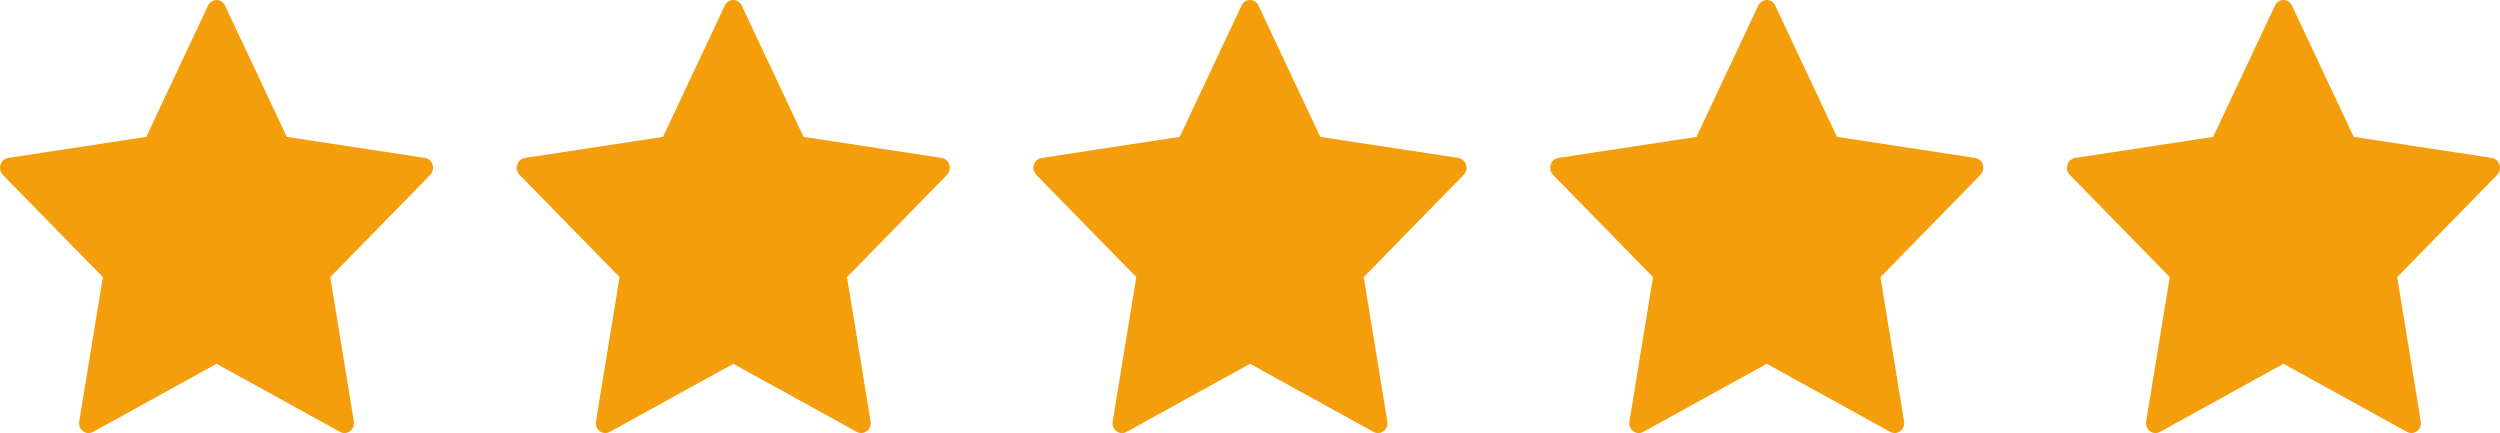<?xml version="1.0" encoding="UTF-8"?>
<svg width="127px" height="22px" viewBox="0 0 127 22" version="1.1" xmlns="http://www.w3.org/2000/svg" xmlns:xlink="http://www.w3.org/1999/xlink">
    <title>Group 11</title>
    <g id="🖥-Desktop-Pages" stroke="none" stroke-width="1" fill="none" fill-rule="evenodd">
        <g id="Complete_PE_1" transform="translate(-190, -6351)" fill="#F59E0B">
            <g id="Group-11" transform="translate(190, 6351)">
                <path d="M14.57,6.953 L21.588,8.023 C21.769,8.052 21.92,8.185 21.976,8.368 C22.033,8.55 21.986,8.751 21.854,8.885 L16.778,14.076 L17.976,21.409 C18.008,21.598 17.934,21.789 17.785,21.902 C17.637,22.015 17.44,22.03 17.278,21.941 L11.001,18.48 L4.724,21.942 C4.562,22.031 4.364,22.017 4.216,21.904 C4.067,21.791 3.993,21.599 4.025,21.41 L5.224,14.076 L0.146,8.885 C0.014,8.751 -0.033,8.55 0.024,8.368 C0.08,8.185 0.231,8.052 0.412,8.023 L7.43,6.953 L10.57,0.282 C10.65,0.11 10.817,0 11.001,0 C11.184,0 11.351,0.11 11.431,0.282 L14.57,6.953 Z" id="Path"></path>
                <path d="M40.82,6.953 L47.838,8.023 C48.019,8.052 48.17,8.185 48.226,8.368 C48.283,8.55 48.236,8.751 48.104,8.885 L43.028,14.076 L44.226,21.409 C44.258,21.598 44.184,21.789 44.035,21.902 C43.887,22.015 43.69,22.03 43.528,21.941 L37.251,18.48 L30.974,21.942 C30.812,22.031 30.614,22.017 30.466,21.904 C30.317,21.791 30.243,21.599 30.275,21.41 L31.474,14.076 L26.396,8.885 C26.264,8.751 26.217,8.55 26.274,8.368 C26.33,8.185 26.481,8.052 26.662,8.023 L33.68,6.953 L36.82,0.282 C36.9,0.11 37.067,0 37.251,0 C37.434,0 37.601,0.11 37.681,0.282 L40.82,6.953 Z" id="Path-Copy"></path>
                <path d="M67.07,6.953 L74.088,8.023 C74.269,8.052 74.42,8.185 74.476,8.368 C74.533,8.55 74.486,8.751 74.354,8.885 L69.278,14.076 L70.476,21.409 C70.508,21.598 70.434,21.789 70.285,21.902 C70.137,22.015 69.94,22.03 69.778,21.941 L63.501,18.48 L57.224,21.942 C57.062,22.031 56.864,22.017 56.716,21.904 C56.567,21.791 56.493,21.599 56.525,21.41 L57.724,14.076 L52.646,8.885 C52.514,8.751 52.467,8.55 52.524,8.368 C52.58,8.185 52.731,8.052 52.912,8.023 L59.93,6.953 L63.07,0.282 C63.15,0.11 63.317,0 63.501,0 C63.684,0 63.851,0.11 63.931,0.282 L67.07,6.953 Z" id="Path-Copy-2"></path>
                <path d="M93.32,6.953 L100.338,8.023 C100.519,8.052 100.67,8.185 100.726,8.368 C100.783,8.55 100.736,8.751 100.604,8.885 L95.528,14.076 L96.726,21.409 C96.758,21.598 96.684,21.789 96.535,21.902 C96.387,22.015 96.19,22.03 96.028,21.941 L89.751,18.48 L83.474,21.942 C83.312,22.031 83.114,22.017 82.966,21.904 C82.817,21.791 82.743,21.599 82.775,21.41 L83.974,14.076 L78.896,8.885 C78.764,8.751 78.717,8.55 78.774,8.368 C78.83,8.185 78.981,8.052 79.162,8.023 L86.18,6.953 L89.32,0.282 C89.4,0.11 89.567,0 89.751,0 C89.934,0 90.101,0.11 90.181,0.282 L93.32,6.953 Z" id="Path-Copy-3"></path>
                <path d="M119.57,6.953 L126.588,8.023 C126.769,8.052 126.92,8.185 126.976,8.368 C127.033,8.55 126.986,8.751 126.854,8.885 L121.778,14.076 L122.976,21.409 C123.008,21.598 122.934,21.789 122.785,21.902 C122.637,22.015 122.44,22.03 122.278,21.941 L116.001,18.48 L109.724,21.942 C109.562,22.031 109.364,22.017 109.216,21.904 C109.067,21.791 108.993,21.599 109.025,21.41 L110.224,14.076 L105.146,8.885 C105.014,8.751 104.967,8.55 105.024,8.368 C105.08,8.185 105.231,8.052 105.412,8.023 L112.43,6.953 L115.57,0.282 C115.65,0.11 115.817,0 116.001,0 C116.184,0 116.351,0.11 116.431,0.282 L119.57,6.953 Z" id="Path-Copy-4"></path>
            </g>
        </g>
    </g>
</svg>